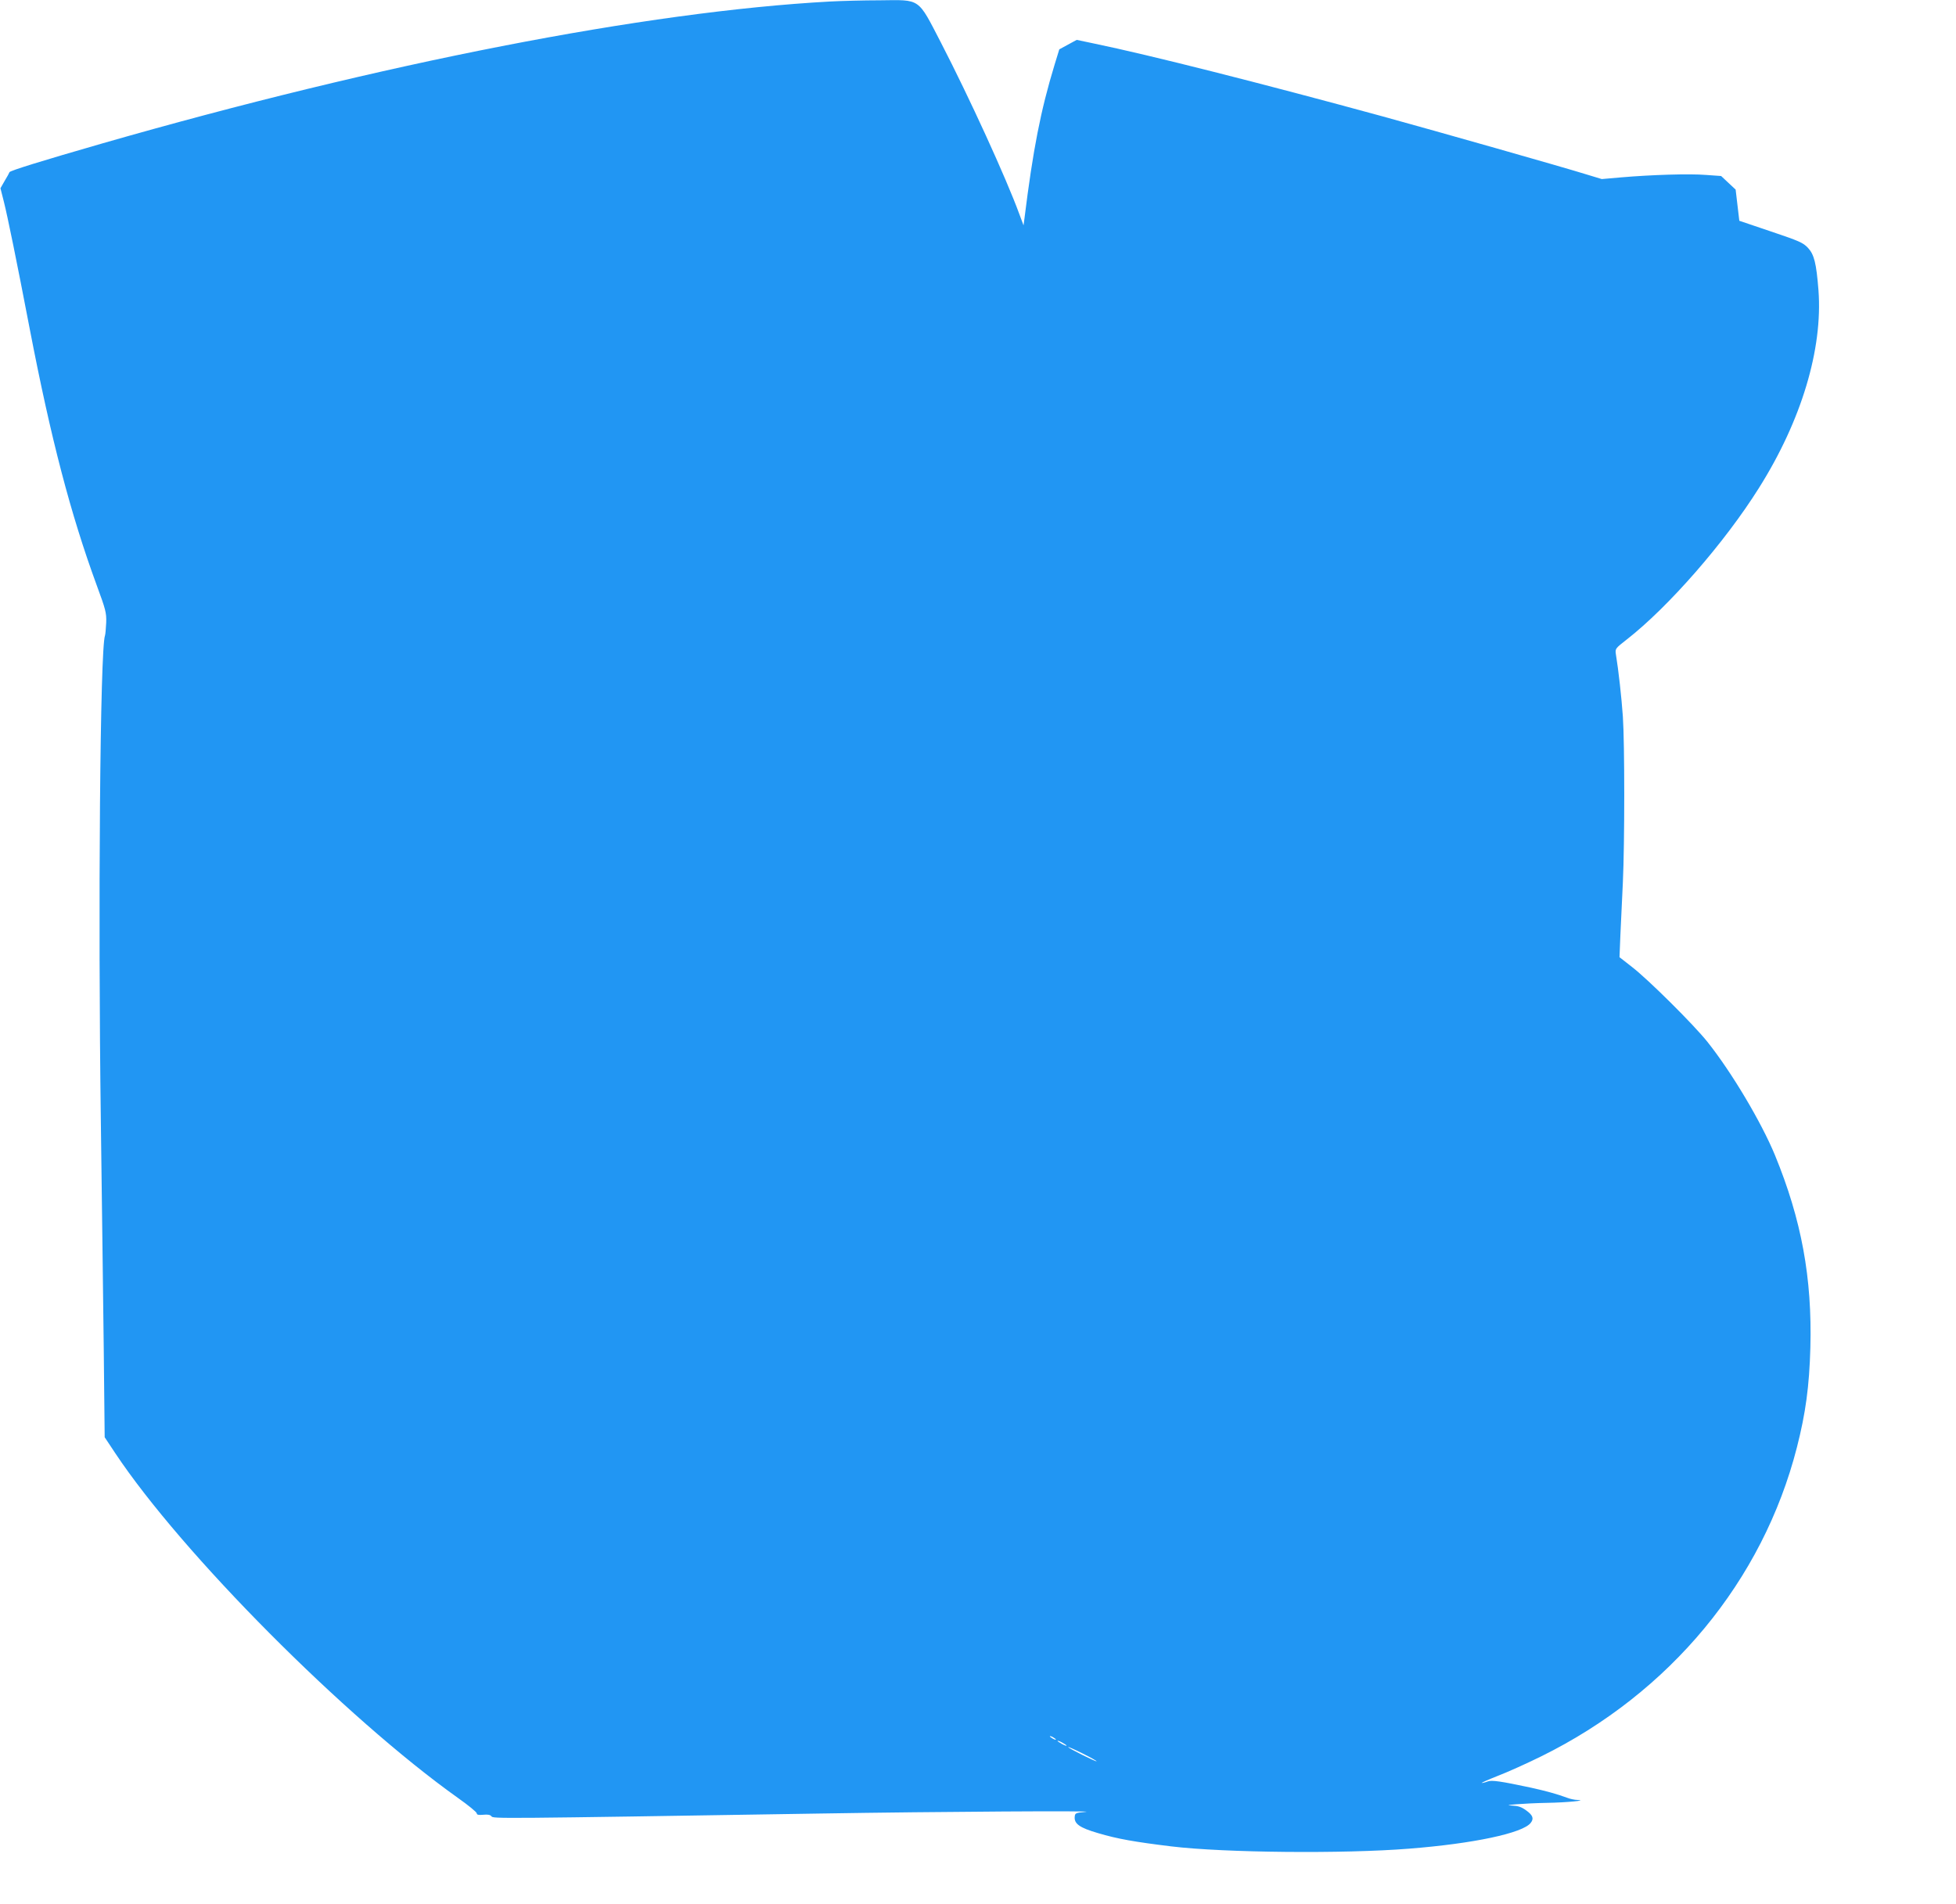<?xml version="1.0" standalone="no"?>
<!DOCTYPE svg PUBLIC "-//W3C//DTD SVG 20010904//EN"
 "http://www.w3.org/TR/2001/REC-SVG-20010904/DTD/svg10.dtd">
<svg version="1.0" xmlns="http://www.w3.org/2000/svg"
 width="1280pt" height="1246pt" viewBox="0 0 1280 1246"
 preserveAspectRatio="xMidYMid meet">
<g transform="translate(0,1246) scale(0.1,-0.1)"
fill="#2196f3" stroke="none">
<path d="M5430 12450 c-1204 -66 -2931 -403 -4765 -930 -392 -113 -599 -177
-603 -187 -1 -4 -15 -30 -31 -56 l-28 -49 23 -91 c23 -92 82 -378 169 -832
138 -716 267 -1210 438 -1676 59 -160 64 -180 62 -244 -2 -38 -5 -77 -8 -85
-32 -87 -46 -1795 -27 -3185 7 -506 15 -1177 19 -1491 l6 -571 69 -104 c436
-656 1506 -1732 2243 -2257 68 -48 123 -93 123 -101 0 -9 11 -12 43 -9 29 3
45 0 53 -10 11 -16 20 -16 2149 18 795 13 1825 19 1740 11 -65 -6 -70 -8 -72
-31 -5 -47 32 -73 152 -108 127 -38 242 -58 480 -87 347 -42 1131 -49 1555
-15 422 33 746 102 797 169 22 28 14 50 -29 81 -31 23 -53 30 -92 32 -85 2 77
15 229 18 126 2 270 16 198 19 -18 0 -50 7 -70 15 -65 24 -134 43 -233 65
-201 43 -258 51 -285 41 -15 -6 -32 -10 -38 -10 -7 0 40 21 103 46 63 24 192
82 285 128 844 416 1451 1150 1674 2023 57 223 81 399 88 653 12 456 -58 836
-232 1260 -90 217 -282 540 -441 740 -89 112 -387 408 -493 490 l-83 65 6 150
c4 83 11 236 16 340 12 258 12 907 0 1085 -9 127 -28 300 -46 410 -5 34 -2 37
71 94 272 212 641 634 866 993 277 440 418 908 389 1293 -14 178 -28 234 -69
278 -32 34 -58 45 -242 107 l-207 70 -12 102 -12 102 -47 44 -48 45 -99 7
c-109 9 -359 1 -556 -16 l-126 -11 -99 30 c-157 49 -978 282 -1338 381 -795
217 -1522 401 -1885 476 l-114 24 -57 -31 -57 -31 -31 -101 c-91 -299 -141
-555 -197 -1006 l-6 -45 -28 75 c-85 233 -326 760 -513 1122 -153 295 -130
279 -399 276 -106 0 -254 -4 -328 -8z m1480 -11376 c0 -2 -9 0 -20 6 -11 6
-20 13 -20 16 0 2 9 0 20 -6 11 -6 20 -13 20 -16z m70 -40 c0 -2 -13 2 -30 11
-16 9 -30 18 -30 21 0 2 14 -2 30 -11 17 -9 30 -18 30 -21z m196 -102 c-5 -4
-186 86 -186 93 0 3 43 -16 95 -42 52 -26 93 -49 91 -51z"/>
</g>
</svg>
